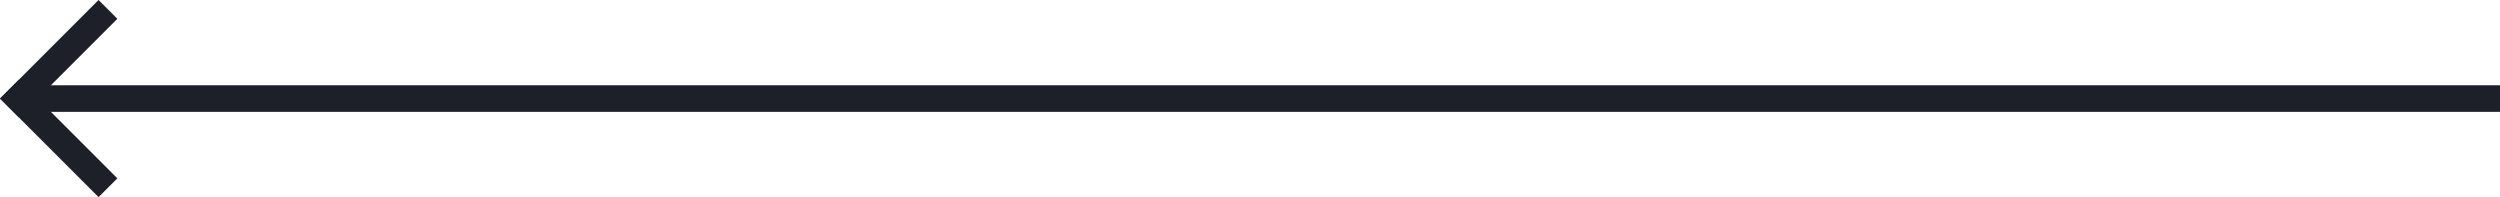 <svg xmlns="http://www.w3.org/2000/svg" width="188.058" height="14.828" viewBox="0 0 188.058 14.828">
  <g id="arrow-prev" transform="translate(-302.586 -3343.586)">
    <line id="Linha_5" data-name="Linha 5" x2="183.644" transform="translate(306 3351)" fill="none" stroke="#1d2029" stroke-linecap="square" stroke-width="2"/>
    <line id="Linha_6" data-name="Linha 6" x1="6" y2="6" transform="translate(304 3345)" fill="none" stroke="#1d2029" stroke-linecap="square" stroke-width="2"/>
    <line id="Linha_7" data-name="Linha 7" x1="6" y1="6" transform="translate(304 3351)" fill="none" stroke="#1d2029" stroke-linecap="square" stroke-width="2"/>
  </g>
</svg>
